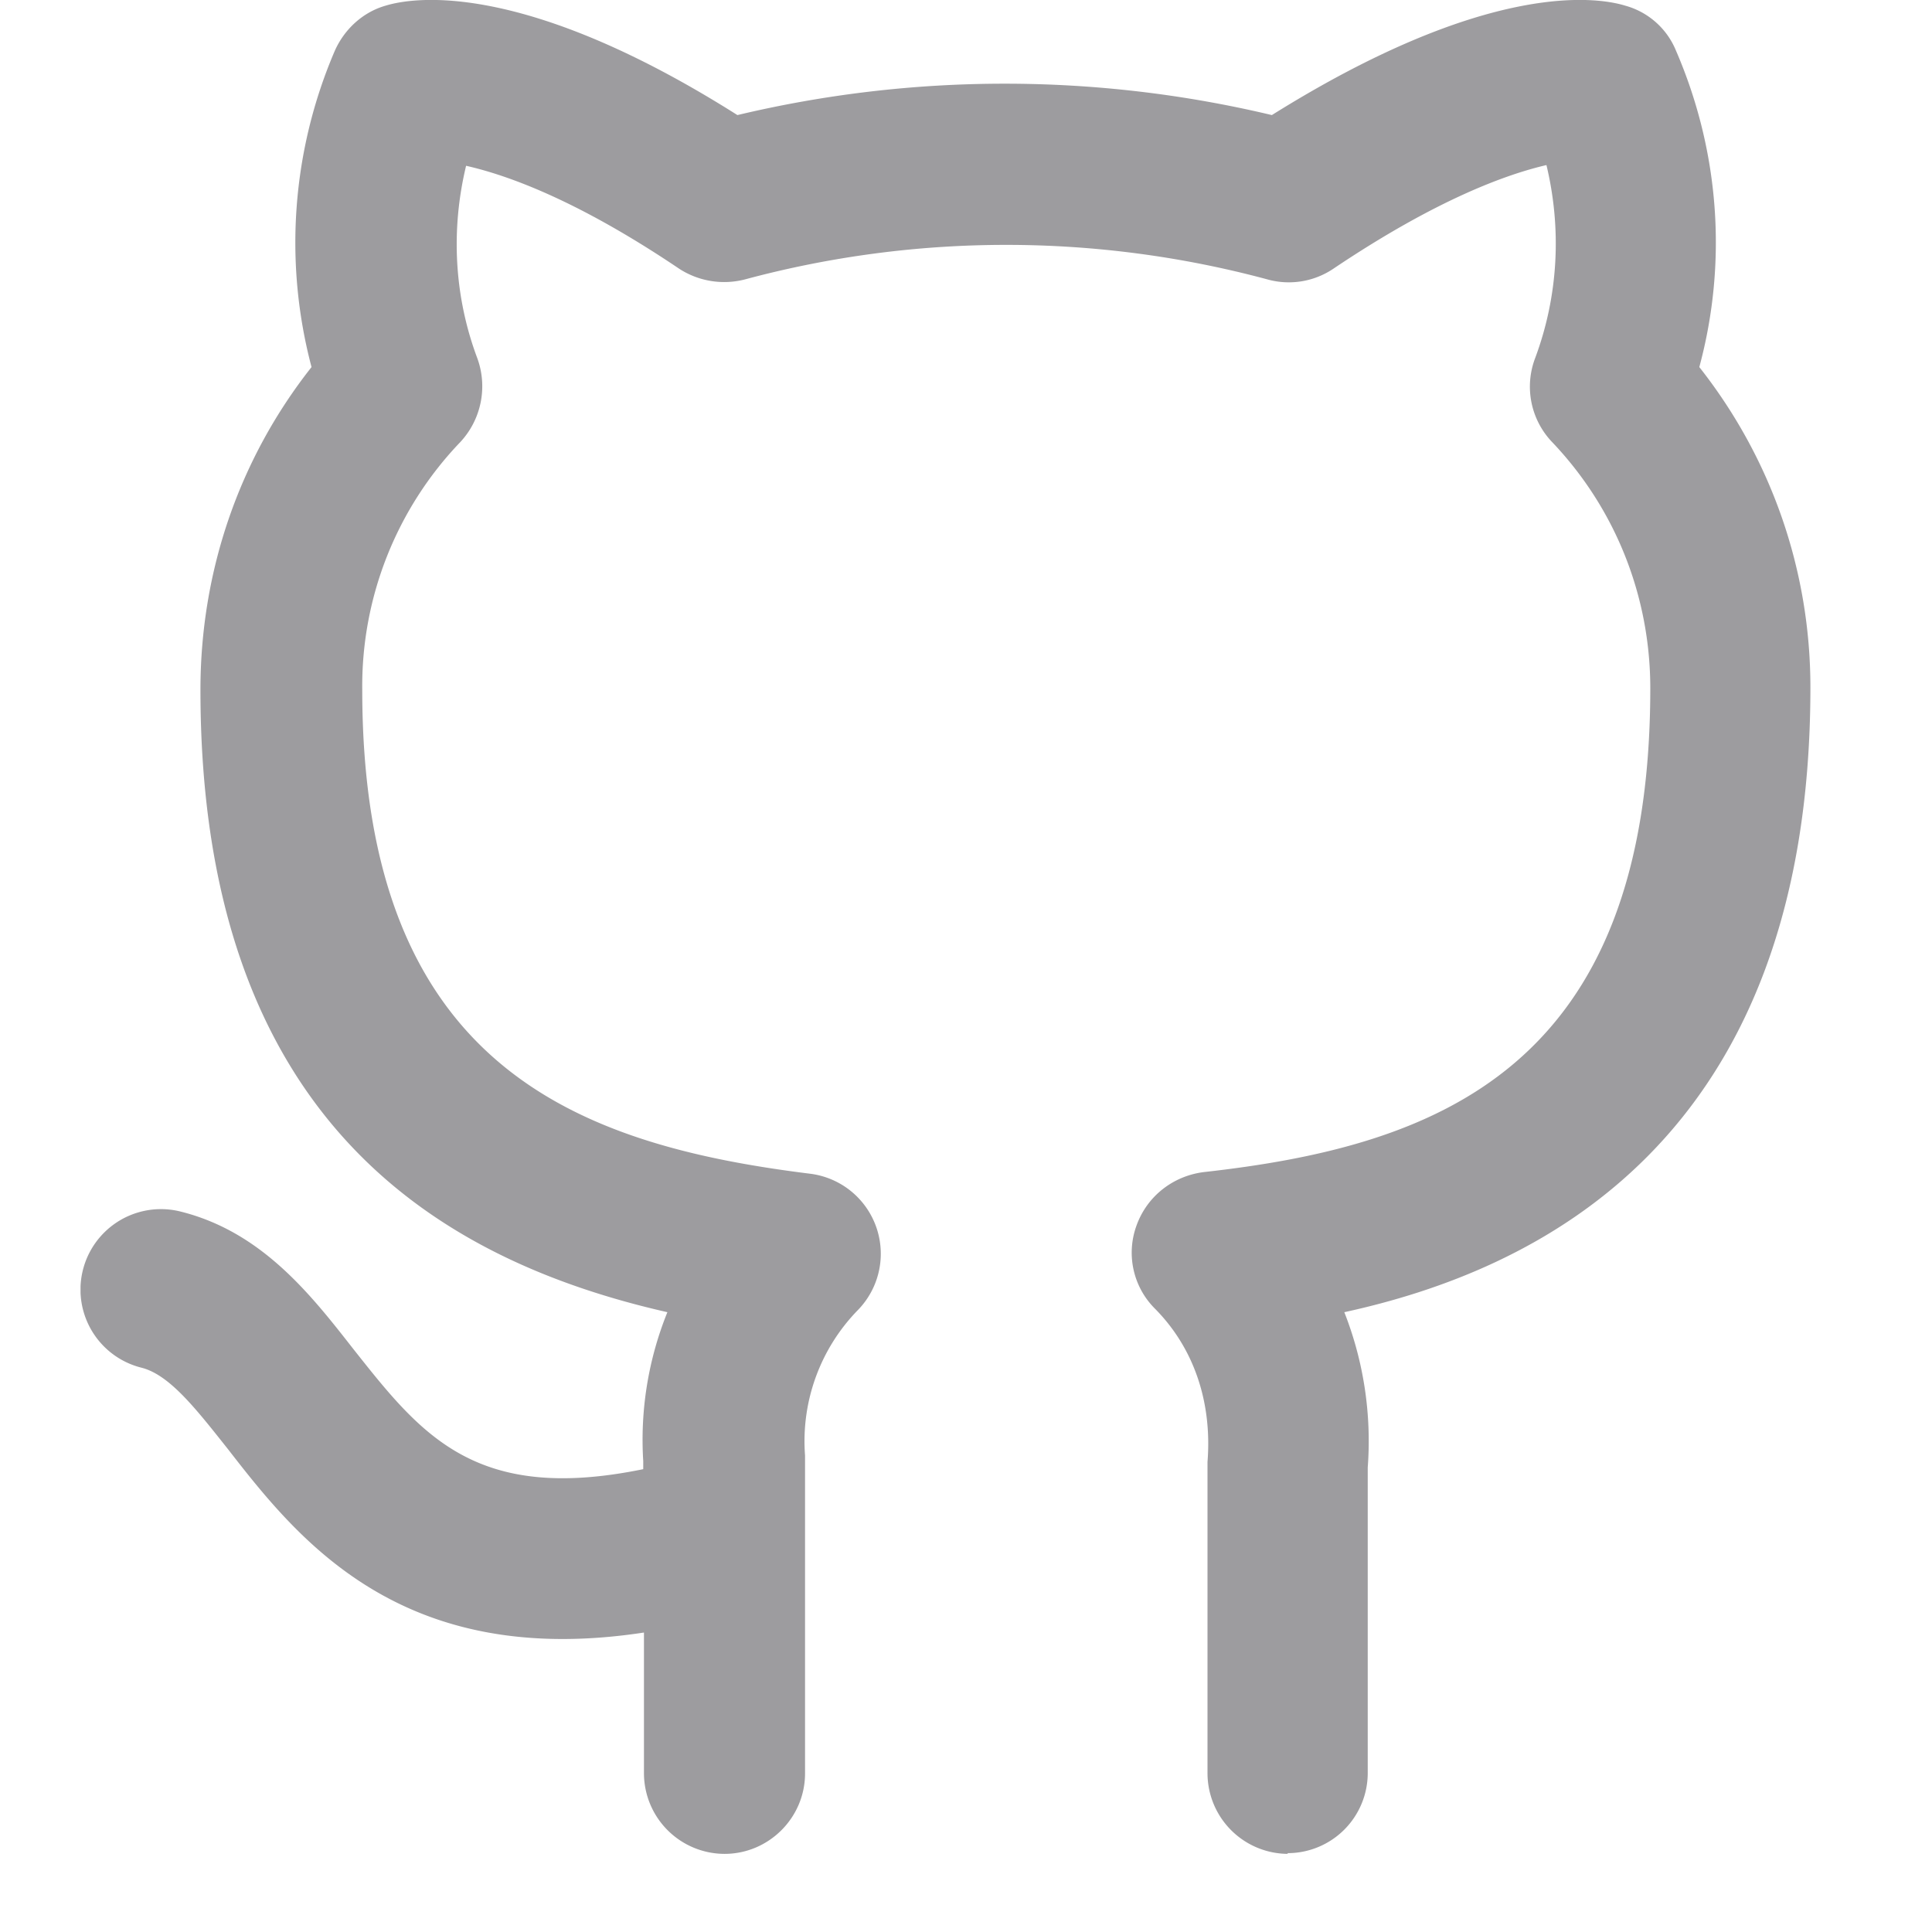<svg width="16" height="16" fill="none" xmlns="http://www.w3.org/2000/svg"><g clip-path="url(#clip0_391_154)"><path d="M10.667 15.353a.669.669 0 01-.667-.666v-2.58c.04-.507-.12-.954-.44-1.274a.655.655 0 01-.147-.686c.087-.24.3-.407.554-.44 1.92-.214 3.7-.847 3.7-4.007 0-.76-.287-1.487-.814-2.04a.664.664 0 01-.14-.693c.194-.52.22-1.074.094-1.6-.314.073-.894.273-1.767.86a.66.66 0 01-.547.086 8.328 8.328 0 00-4.32 0 .685.685 0 01-.546-.086c-.86-.58-1.44-.78-1.767-.854-.127.527-.1 1.08.093 1.594a.678.678 0 01-.14.693A2.92 2.92 0 003 5.713C3 8.833 4.78 9.48 6.707 9.72a.668.668 0 01.4 1.127c-.314.32-.474.76-.44 1.206v2.634c0 .366-.3.666-.667.666a.669.669 0 01-.667-.666V13.52c-2.013.307-2.866-.773-3.446-1.52-.26-.327-.48-.613-.714-.673a.666.666 0 01.32-1.294c.674.167 1.08.687 1.434 1.14.56.707 1.006 1.28 2.4.994V12.1a2.82 2.82 0 01.2-1.233c-1.88-.427-3.867-1.58-3.867-5.154 0-.98.32-1.913.92-2.673A4.026 4.026 0 012.773.42c.08-.18.234-.32.42-.373.24-.074 1.154-.207 2.914.906a9.55 9.55 0 014.426 0c1.78-1.113 2.687-.98 2.927-.906a.636.636 0 01.42.373c.36.833.427 1.753.193 2.62.594.753.92 1.68.92 2.653 0 3.787-2.3 4.834-3.86 5.174.16.406.227.846.194 1.286v2.527a.664.664 0 01-.667.667l.007.006z" fill="#9D9C9F"/></g><defs><clipPath id="clip0_391_154"><path fill="#fff" transform="translate(.667)" d="M0 0h14.333v15.353H0z"/></clipPath></defs></svg>